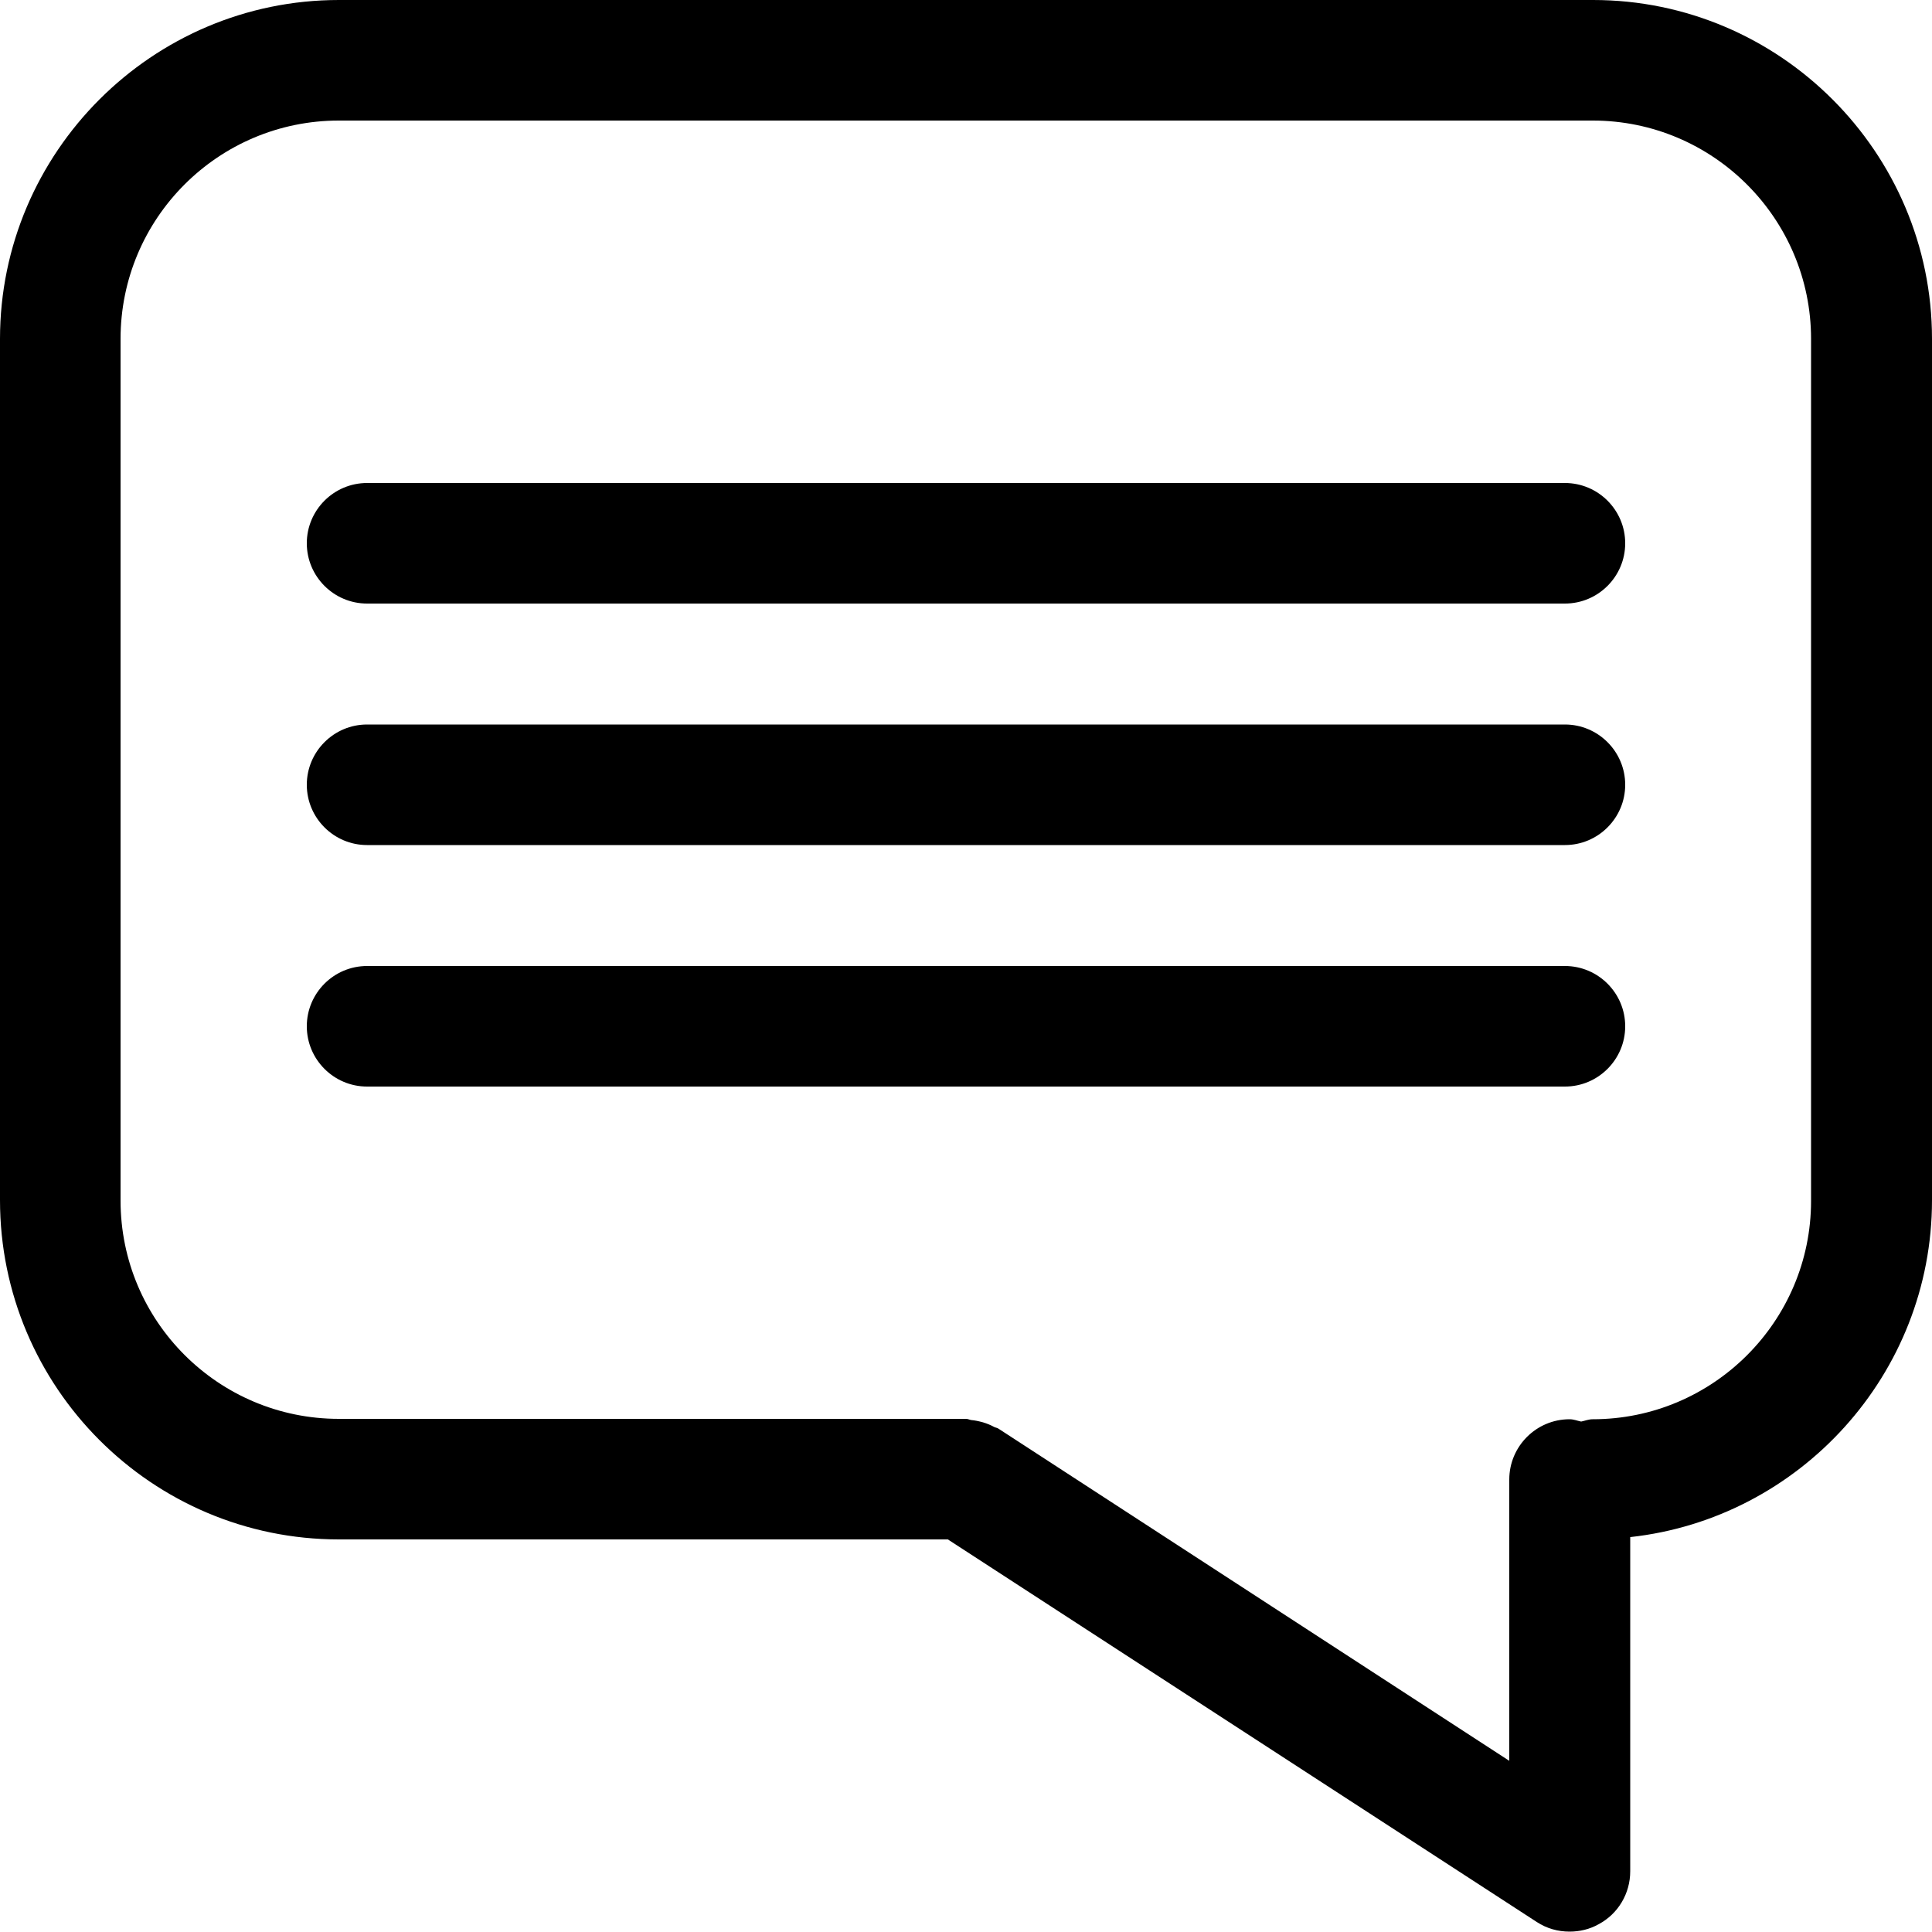 <?xml version="1.0" encoding="utf-8"?>
<!-- Generator: Adobe Illustrator 19.1.0, SVG Export Plug-In . SVG Version: 6.00 Build 0)  -->
<!DOCTYPE svg PUBLIC "-//W3C//DTD SVG 1.1//EN" "http://www.w3.org/Graphics/SVG/1.1/DTD/svg11.dtd">
<svg version="1.1" id="Layer_1" xmlns="http://www.w3.org/2000/svg" xmlns:xlink="http://www.w3.org/1999/xlink" x="0px" y="0px"
	 viewBox="0 0 500 499.9" enable-background="new 0 0 500 499.9" xml:space="preserve" fill="#000">
<g>
	<g>
		<path fill="#000" d="M0,87.7l0,222.9c0,48.4,39.3,87.8,87.7,87.8h157.6l152.4,99c2.6,1.7,5.5,2.5,8.5,2.5
			c2.6,0,5.2-0.6,7.5-1.9c5.1-2.7,8.2-8,8.2-13.7v-86.5c43.8-4.8,78.1-42.1,78.1-87.2V87.7C500,39.4,460.6,0,412.3,0L87.7,0
			C39.4,0,0,39.4,0,87.7z M31.2,87.7c0-31.2,25.3-56.5,56.5-56.5h324.5c31.2,0,56.5,25.4,56.5,56.5v223.1
			c0,31.2-25.4,56.5-56.5,56.5c-1.1,0-2,0.4-3,0.6c-1-0.2-1.9-0.6-3-0.6c-8.6,0-15.6,7-15.6,15.6v72.8l-132.1-85.9
			c-0.4-0.3-0.8-0.3-1.2-0.5c-0.9-0.5-1.9-0.9-2.9-1.2c-1.1-0.3-2-0.5-3.1-0.6c-0.5-0.1-0.8-0.3-1.3-0.3H87.7
			c-31.2,0-56.5-25.3-56.5-56.5V87.7z"/>
		<path fill="#000" d="M95,250h310c8.6,0,15.6,7,15.6,15.6s-7,15.6-15.6,15.6H95c-8.6,0-15.6-7-15.6-15.6S86.4,250,95,250z"/>
		<path fill="#000" d="M95,187.5h310c8.6,0,15.6,7,15.6,15.6s-7,15.6-15.6,15.6H95c-8.6,0-15.6-7-15.6-15.6S86.4,187.5,95,187.5z
			"/>
		<path fill="#000" d="M95,125h310c8.6,0,15.6,7,15.6,15.6s-7,15.6-15.6,15.6H95c-8.6,0-15.6-7-15.6-15.6S86.4,125,95,125z"/>
	</g>
</g>
</svg>

